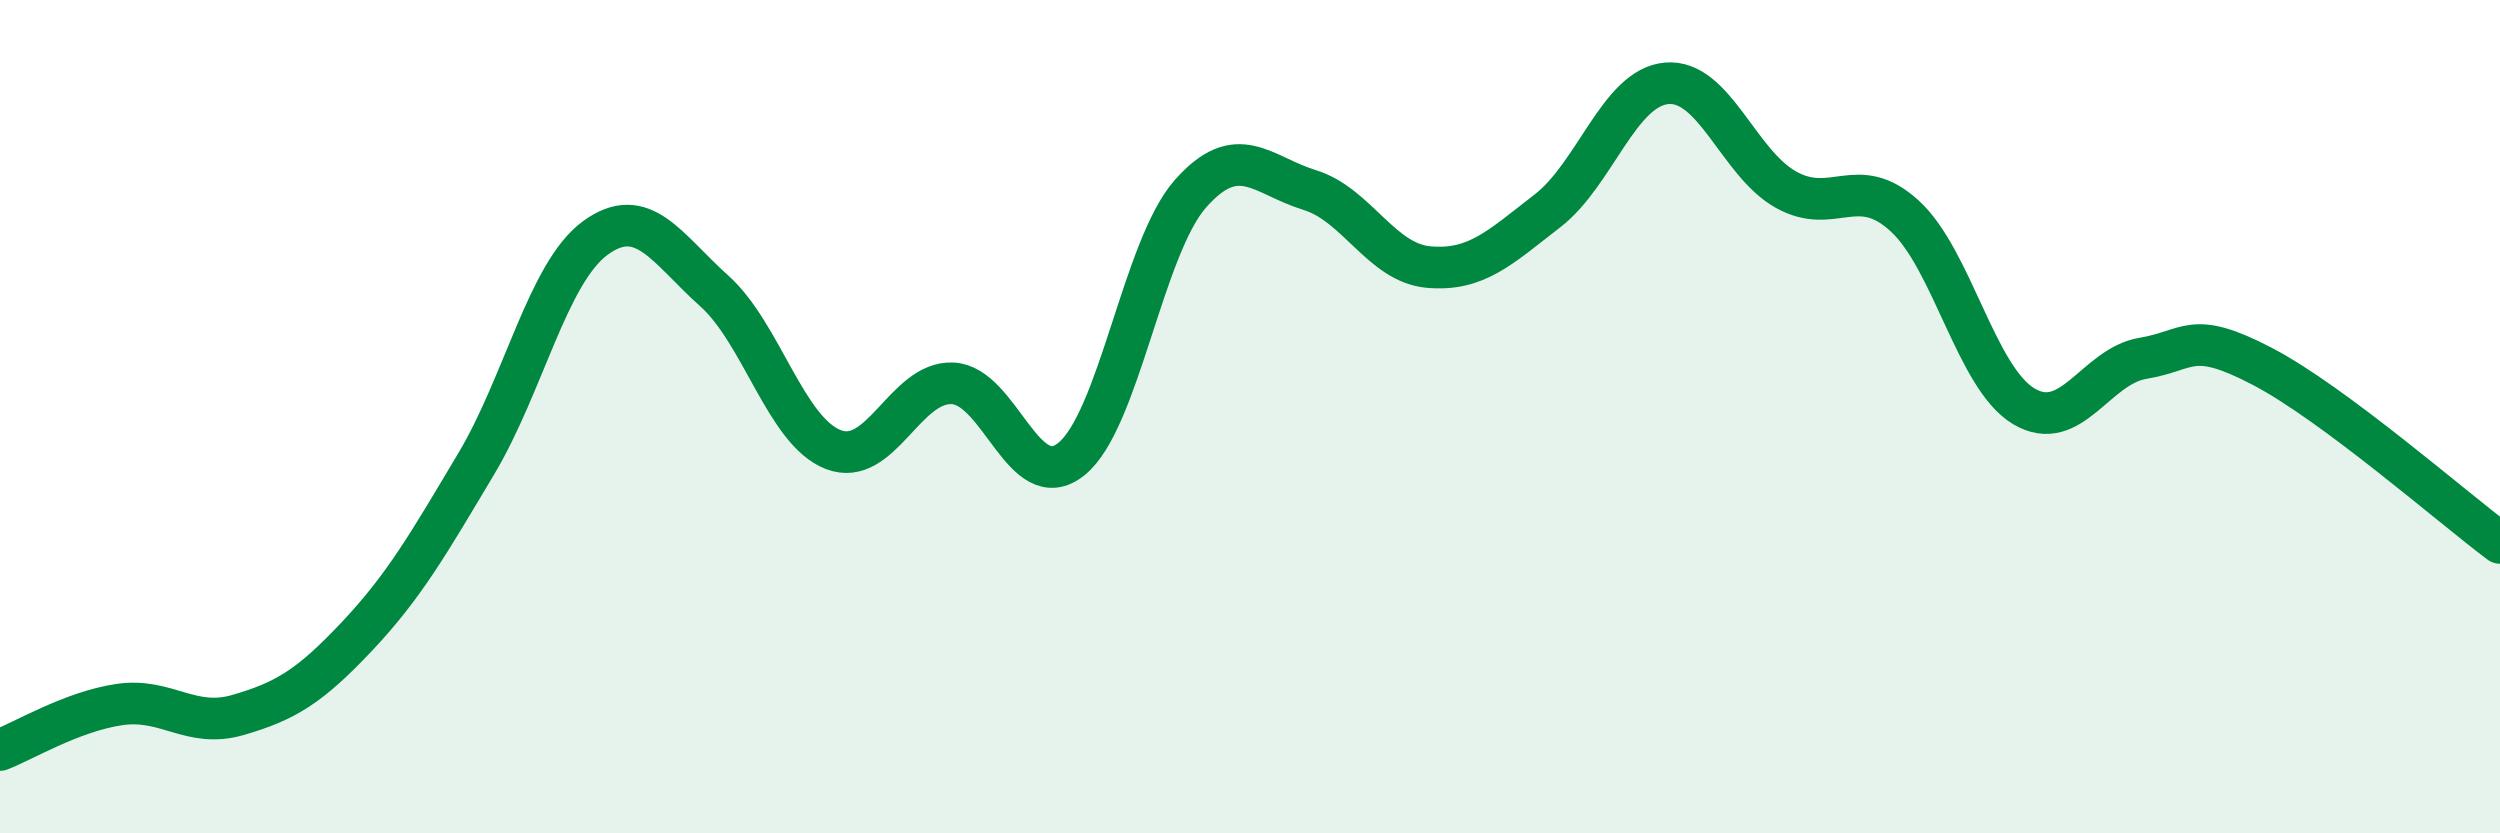 
    <svg width="60" height="20" viewBox="0 0 60 20" xmlns="http://www.w3.org/2000/svg">
      <path
        d="M 0,18 C 0.57,17.78 1.72,17.08 2.86,16.91 C 4,16.74 4.57,17.49 5.71,17.16 C 6.85,16.83 7.43,16.48 8.57,15.27 C 9.71,14.06 10.29,13.04 11.43,11.13 C 12.57,9.22 13.15,6.54 14.29,5.71 C 15.43,4.88 16,5.96 17.14,6.98 C 18.28,8 18.86,10.35 20,10.79 C 21.14,11.23 21.72,9.15 22.86,9.2 C 24,9.25 24.57,11.93 25.71,11.02 C 26.85,10.11 27.43,5.94 28.57,4.65 C 29.71,3.36 30.29,4.21 31.43,4.56 C 32.57,4.91 33.15,6.31 34.29,6.41 C 35.43,6.51 36,5.94 37.14,5.06 C 38.28,4.18 38.86,2.1 40,2 C 41.14,1.9 41.72,3.91 42.86,4.55 C 44,5.19 44.57,4.14 45.71,5.18 C 46.85,6.22 47.43,9.07 48.57,9.75 C 49.71,10.43 50.29,8.79 51.43,8.6 C 52.57,8.41 52.58,7.9 54.29,8.79 C 56,9.68 58.86,12.18 60,13.03L60 20L0 20Z"
        fill="#008740"
        opacity="0.1"
        stroke-linecap="round"
        stroke-linejoin="round"
      />
      <path
        d="M 0,18 C 0.57,17.78 1.72,17.08 2.86,16.91 C 4,16.74 4.57,17.49 5.71,17.16 C 6.85,16.83 7.43,16.48 8.57,15.27 C 9.71,14.06 10.29,13.04 11.43,11.13 C 12.57,9.22 13.15,6.54 14.29,5.71 C 15.43,4.88 16,5.96 17.14,6.98 C 18.28,8 18.86,10.35 20,10.79 C 21.14,11.23 21.72,9.15 22.86,9.2 C 24,9.25 24.57,11.93 25.71,11.02 C 26.85,10.11 27.43,5.94 28.57,4.65 C 29.71,3.36 30.29,4.21 31.43,4.56 C 32.57,4.91 33.15,6.31 34.29,6.41 C 35.43,6.51 36,5.94 37.14,5.06 C 38.28,4.18 38.86,2.1 40,2 C 41.14,1.9 41.72,3.91 42.86,4.55 C 44,5.19 44.57,4.14 45.71,5.18 C 46.85,6.22 47.43,9.07 48.57,9.75 C 49.71,10.43 50.29,8.79 51.43,8.6 C 52.57,8.41 52.58,7.9 54.29,8.79 C 56,9.68 58.86,12.18 60,13.03"
        stroke="#008740"
        stroke-width="1"
        fill="none"
        stroke-linecap="round"
        stroke-linejoin="round"
      />
    </svg>
  